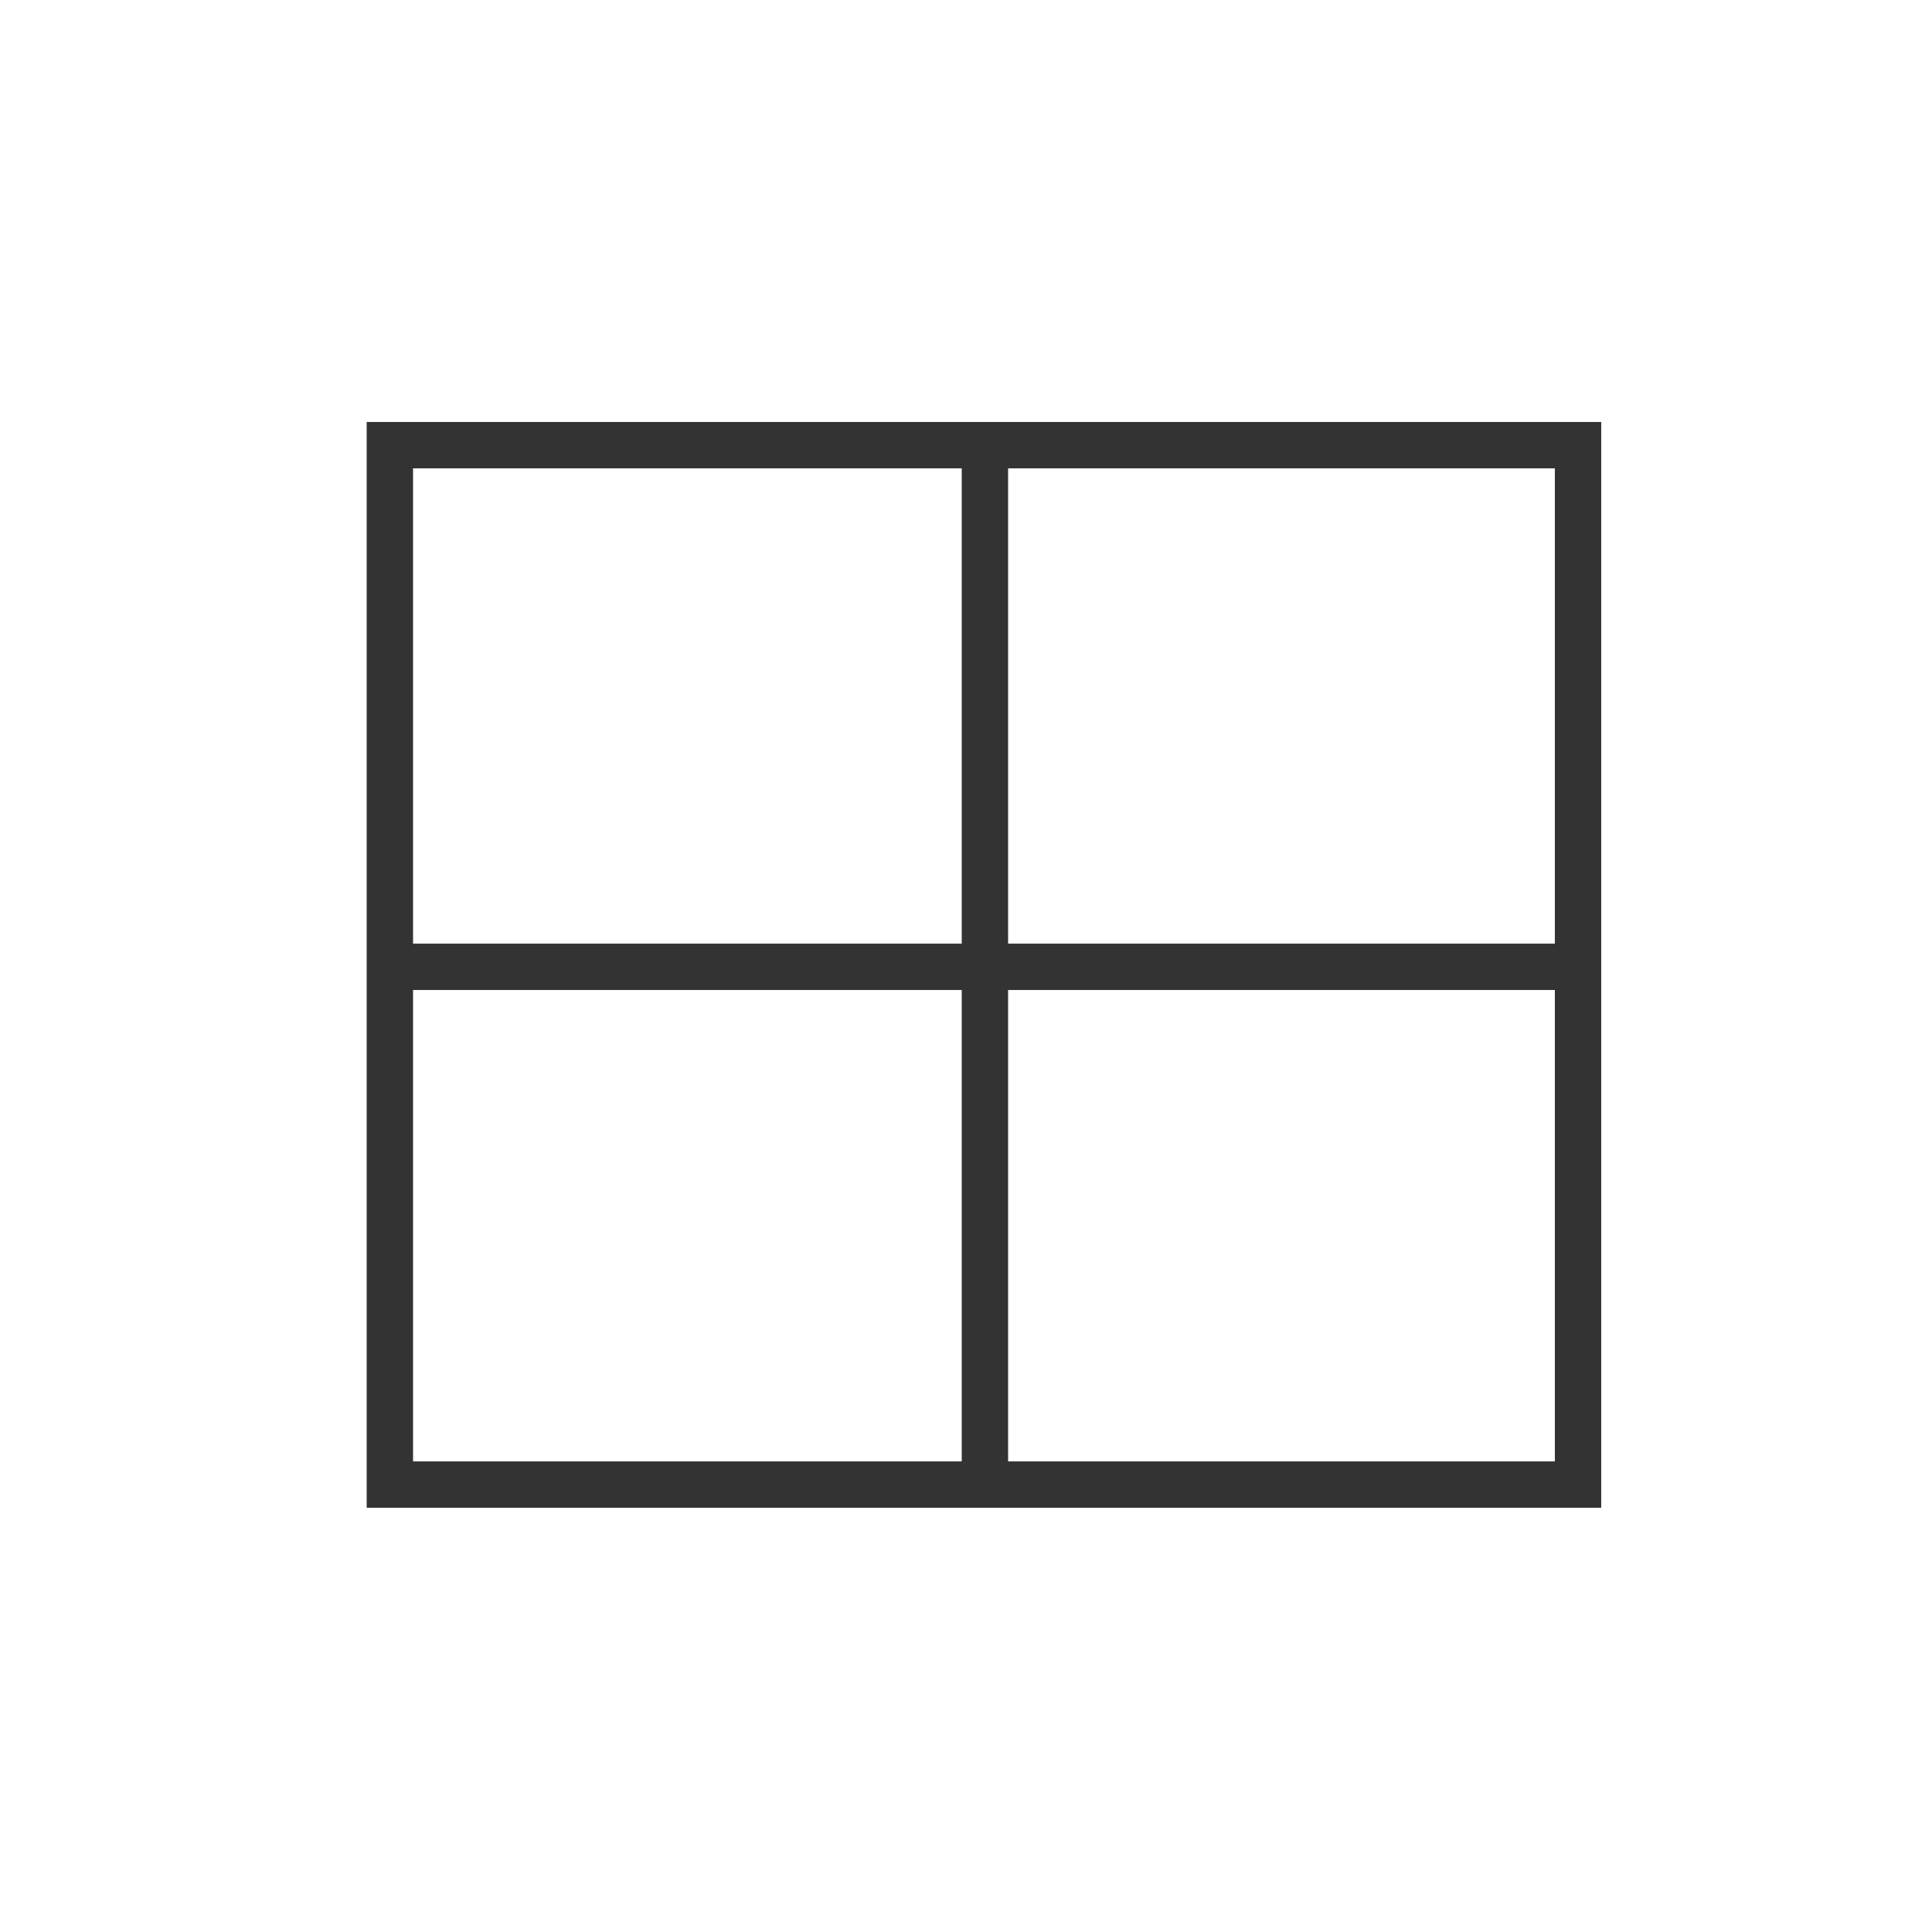<?xml version="1.0" encoding="utf-8"?>
<!-- Generator: Adobe Illustrator 25.1.0, SVG Export Plug-In . SVG Version: 6.00 Build 0)  -->
<svg version="1.1" id="圖層_1" xmlns="http://www.w3.org/2000/svg" xmlns:xlink="http://www.w3.org/1999/xlink" x="0px" y="0px"
	 viewBox="0 0 100 100" style="enable-background:new 0 0 100 100;" xml:space="preserve">
<style type="text/css">
	.st0{fill:#333333;}
	.st1{fill:none;}
</style>
<g transform="translate(-156.821 -713.558)">
	<g>
		<path class="st0" d="M239.7,791.6h-63.9v-56.2h63.9L239.7,791.6L239.7,791.6z M178.2,789.2h59.1v-51.4h-59.1L178.2,789.2
			L178.2,789.2z"/>
	</g>
	<g>
		<rect x="206.6" y="736.6" class="st0" width="2.4" height="53.8"/>
	</g>
	<g>
		<rect x="177" y="762.4" class="st0" width="61.5" height="2.4"/>
	</g>
</g>
<g>
	<rect class="st1" width="100" height="100"/>
</g>
</svg>
